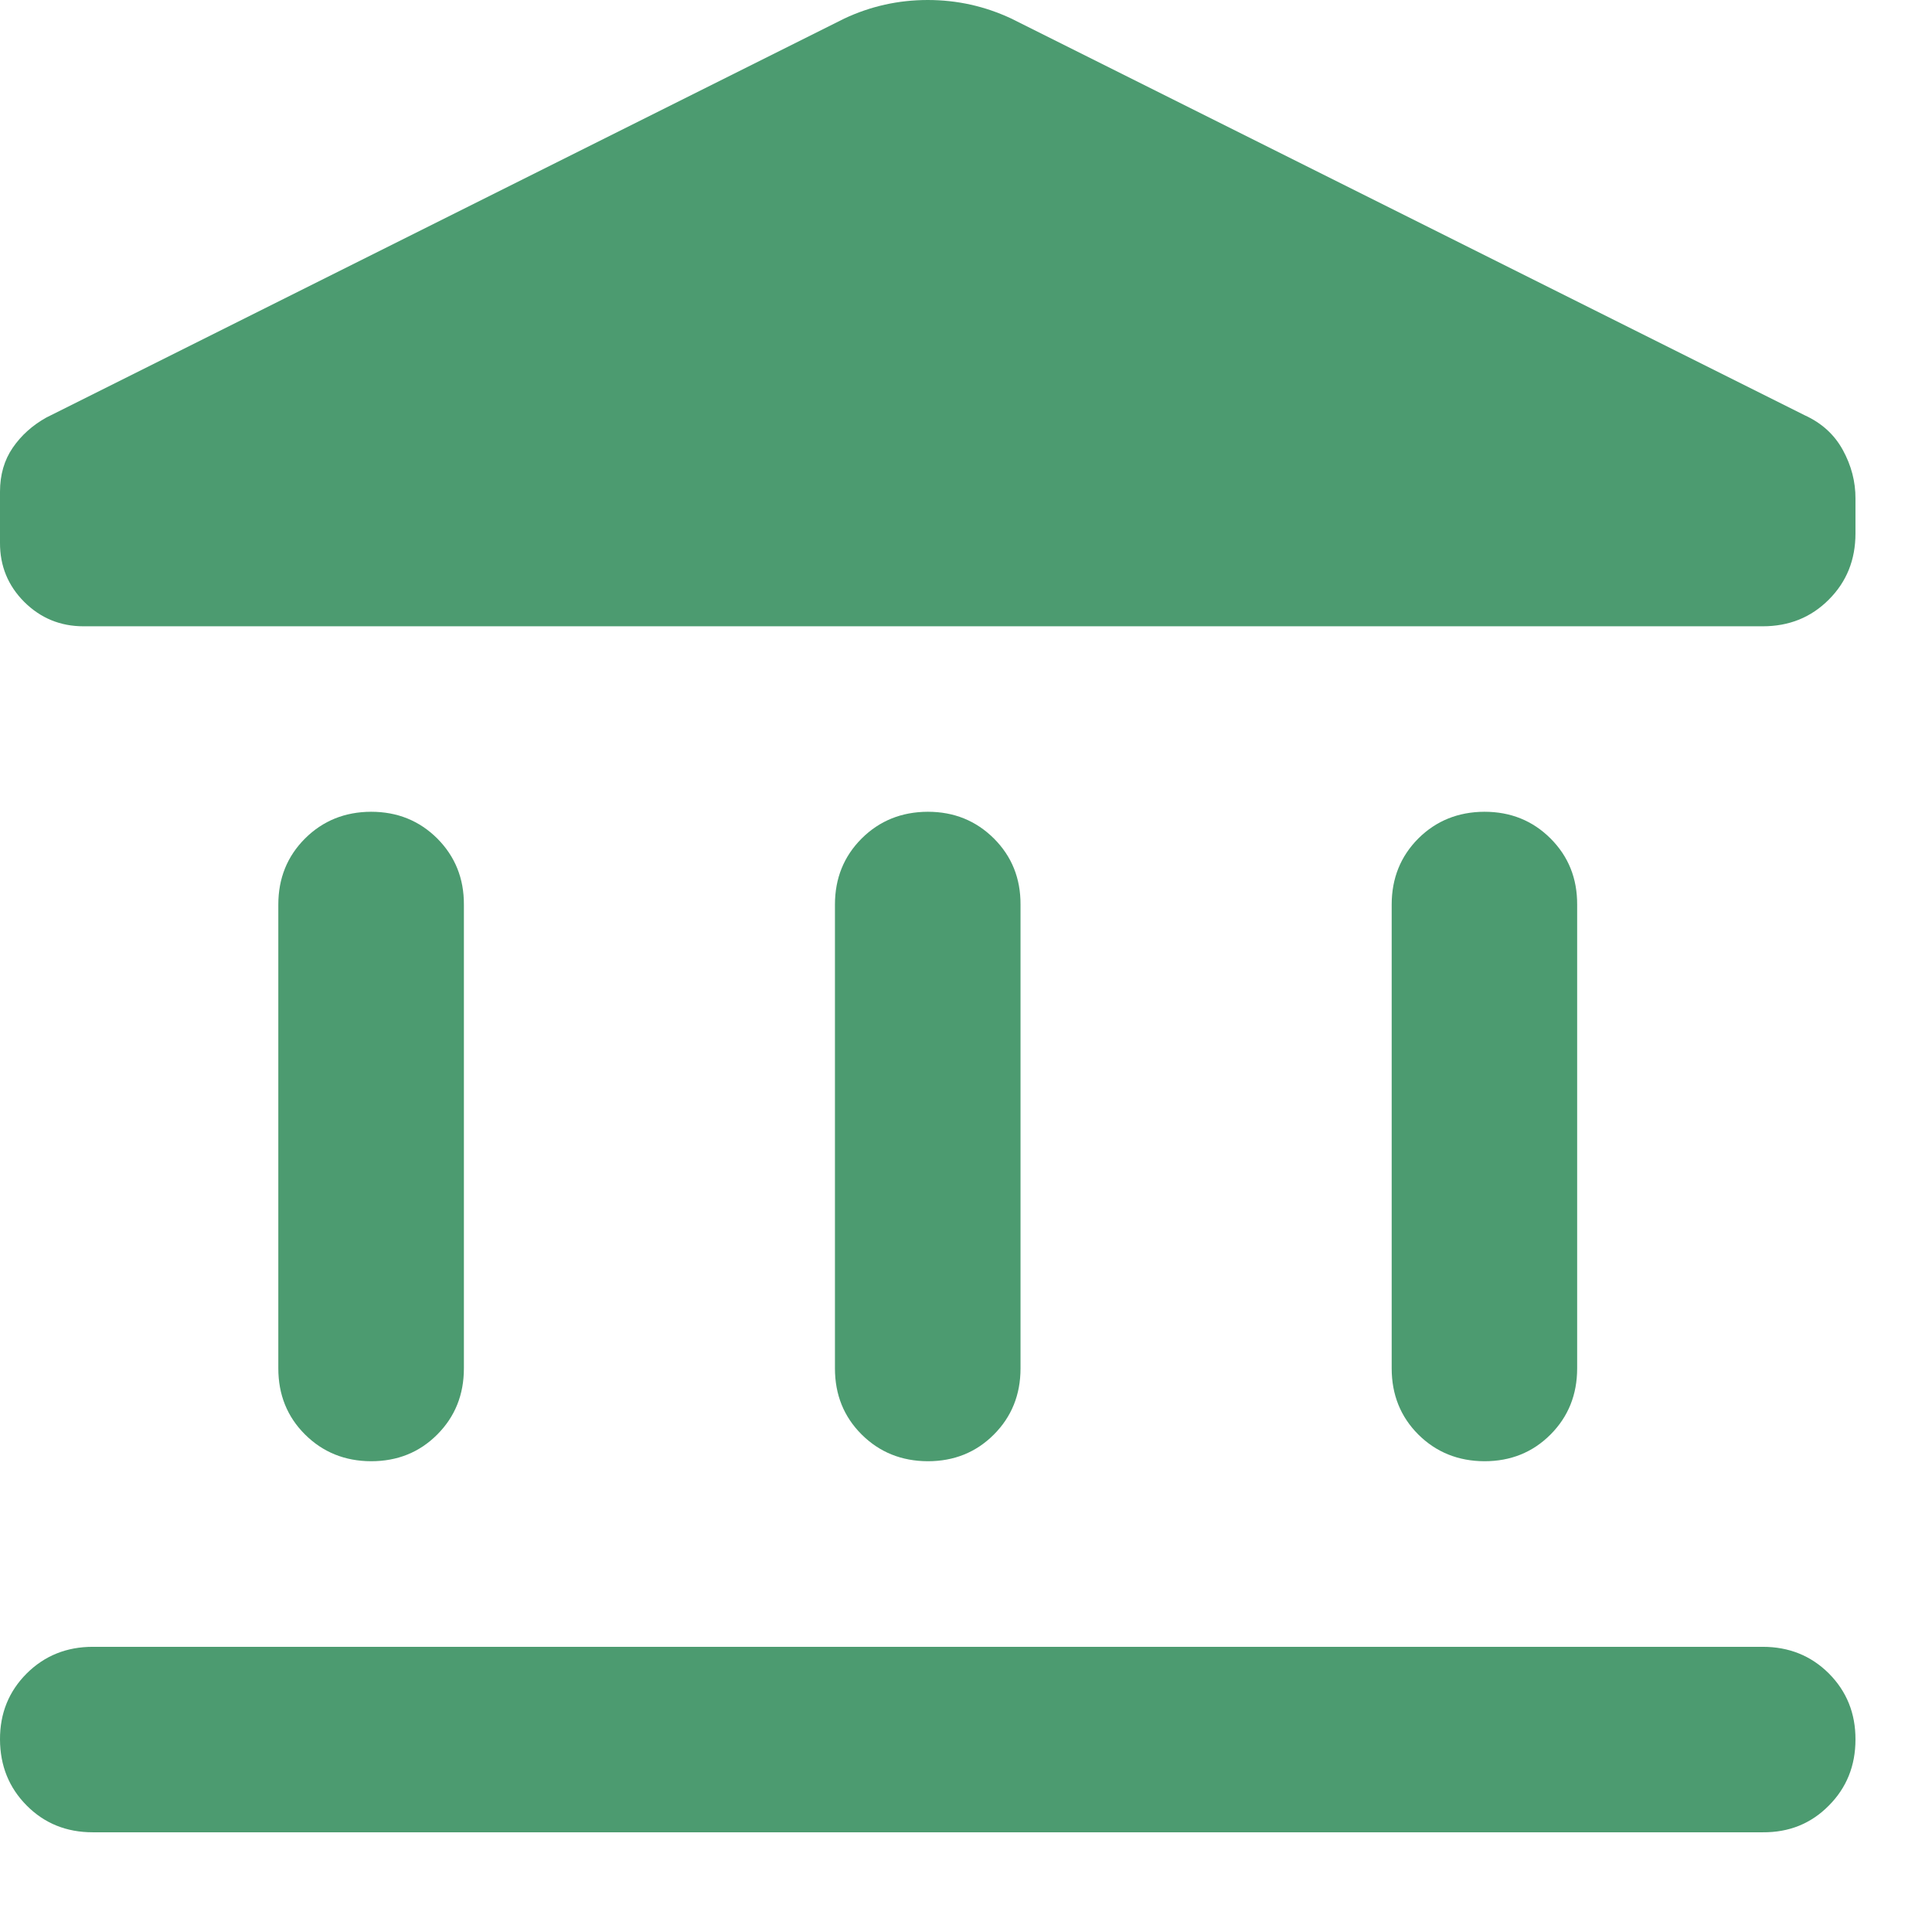 <?xml version="1.0" encoding="utf-8"?>
<svg xmlns="http://www.w3.org/2000/svg" fill="none" height="100%" overflow="visible" preserveAspectRatio="none" style="display: block;" viewBox="0 0 18 18" width="100%">
<path d="M2.593 12.749V8.428C2.593 8.183 2.676 7.978 2.842 7.812C3.008 7.647 3.213 7.564 3.457 7.563C3.702 7.563 3.907 7.646 4.074 7.812C4.24 7.979 4.323 8.184 4.322 8.428V12.749C4.322 12.994 4.239 13.2 4.073 13.366C3.907 13.532 3.702 13.614 3.457 13.614C3.213 13.613 3.008 13.53 2.842 13.365C2.676 13.2 2.593 12.994 2.593 12.749ZM7.779 12.749V8.428C7.779 8.183 7.862 7.978 8.028 7.812C8.194 7.647 8.399 7.564 8.644 7.563C8.888 7.563 9.093 7.646 9.26 7.812C9.427 7.979 9.509 8.184 9.508 8.428V12.749C9.508 12.994 9.425 13.2 9.259 13.366C9.093 13.532 8.888 13.614 8.644 13.614C8.399 13.613 8.194 13.53 8.028 13.365C7.862 13.2 7.779 12.994 7.779 12.749ZM0.864 17.071C0.619 17.071 0.414 16.988 0.249 16.822C0.084 16.656 0.001 16.451 3.27413e-06 16.207C-0.001 15.963 0.082 15.758 0.249 15.591C0.415 15.426 0.621 15.343 0.864 15.343H16.423C16.668 15.343 16.873 15.426 17.039 15.591C17.205 15.758 17.288 15.963 17.287 16.207C17.287 16.451 17.204 16.657 17.038 16.823C16.873 16.99 16.668 17.073 16.423 17.071H0.864ZM12.966 12.749V8.428C12.966 8.183 13.049 7.978 13.214 7.812C13.38 7.647 13.586 7.564 13.83 7.563C14.074 7.563 14.28 7.646 14.446 7.812C14.613 7.979 14.695 8.184 14.694 8.428V12.749C14.694 12.994 14.611 13.2 14.445 13.366C14.279 13.532 14.074 13.614 13.83 13.614C13.586 13.613 13.38 13.53 13.214 13.365C13.049 13.2 12.966 12.994 12.966 12.749ZM16.423 5.835H0.778C0.562 5.835 0.378 5.759 0.226 5.608C0.075 5.457 -0.001 5.273 3.27413e-06 5.057V4.581C3.27413e-06 4.423 0.04 4.286 0.119 4.171C0.199 4.055 0.303 3.962 0.432 3.89L7.866 0.173C8.111 0.058 8.37 0 8.644 0C8.917 0 9.177 0.058 9.422 0.173L16.812 3.868C16.971 3.94 17.09 4.048 17.169 4.192C17.248 4.336 17.288 4.488 17.287 4.646V4.97C17.287 5.215 17.205 5.42 17.039 5.586C16.874 5.752 16.669 5.835 16.423 5.835Z" fill="#4C9B70" id="Vector"/>
</svg>